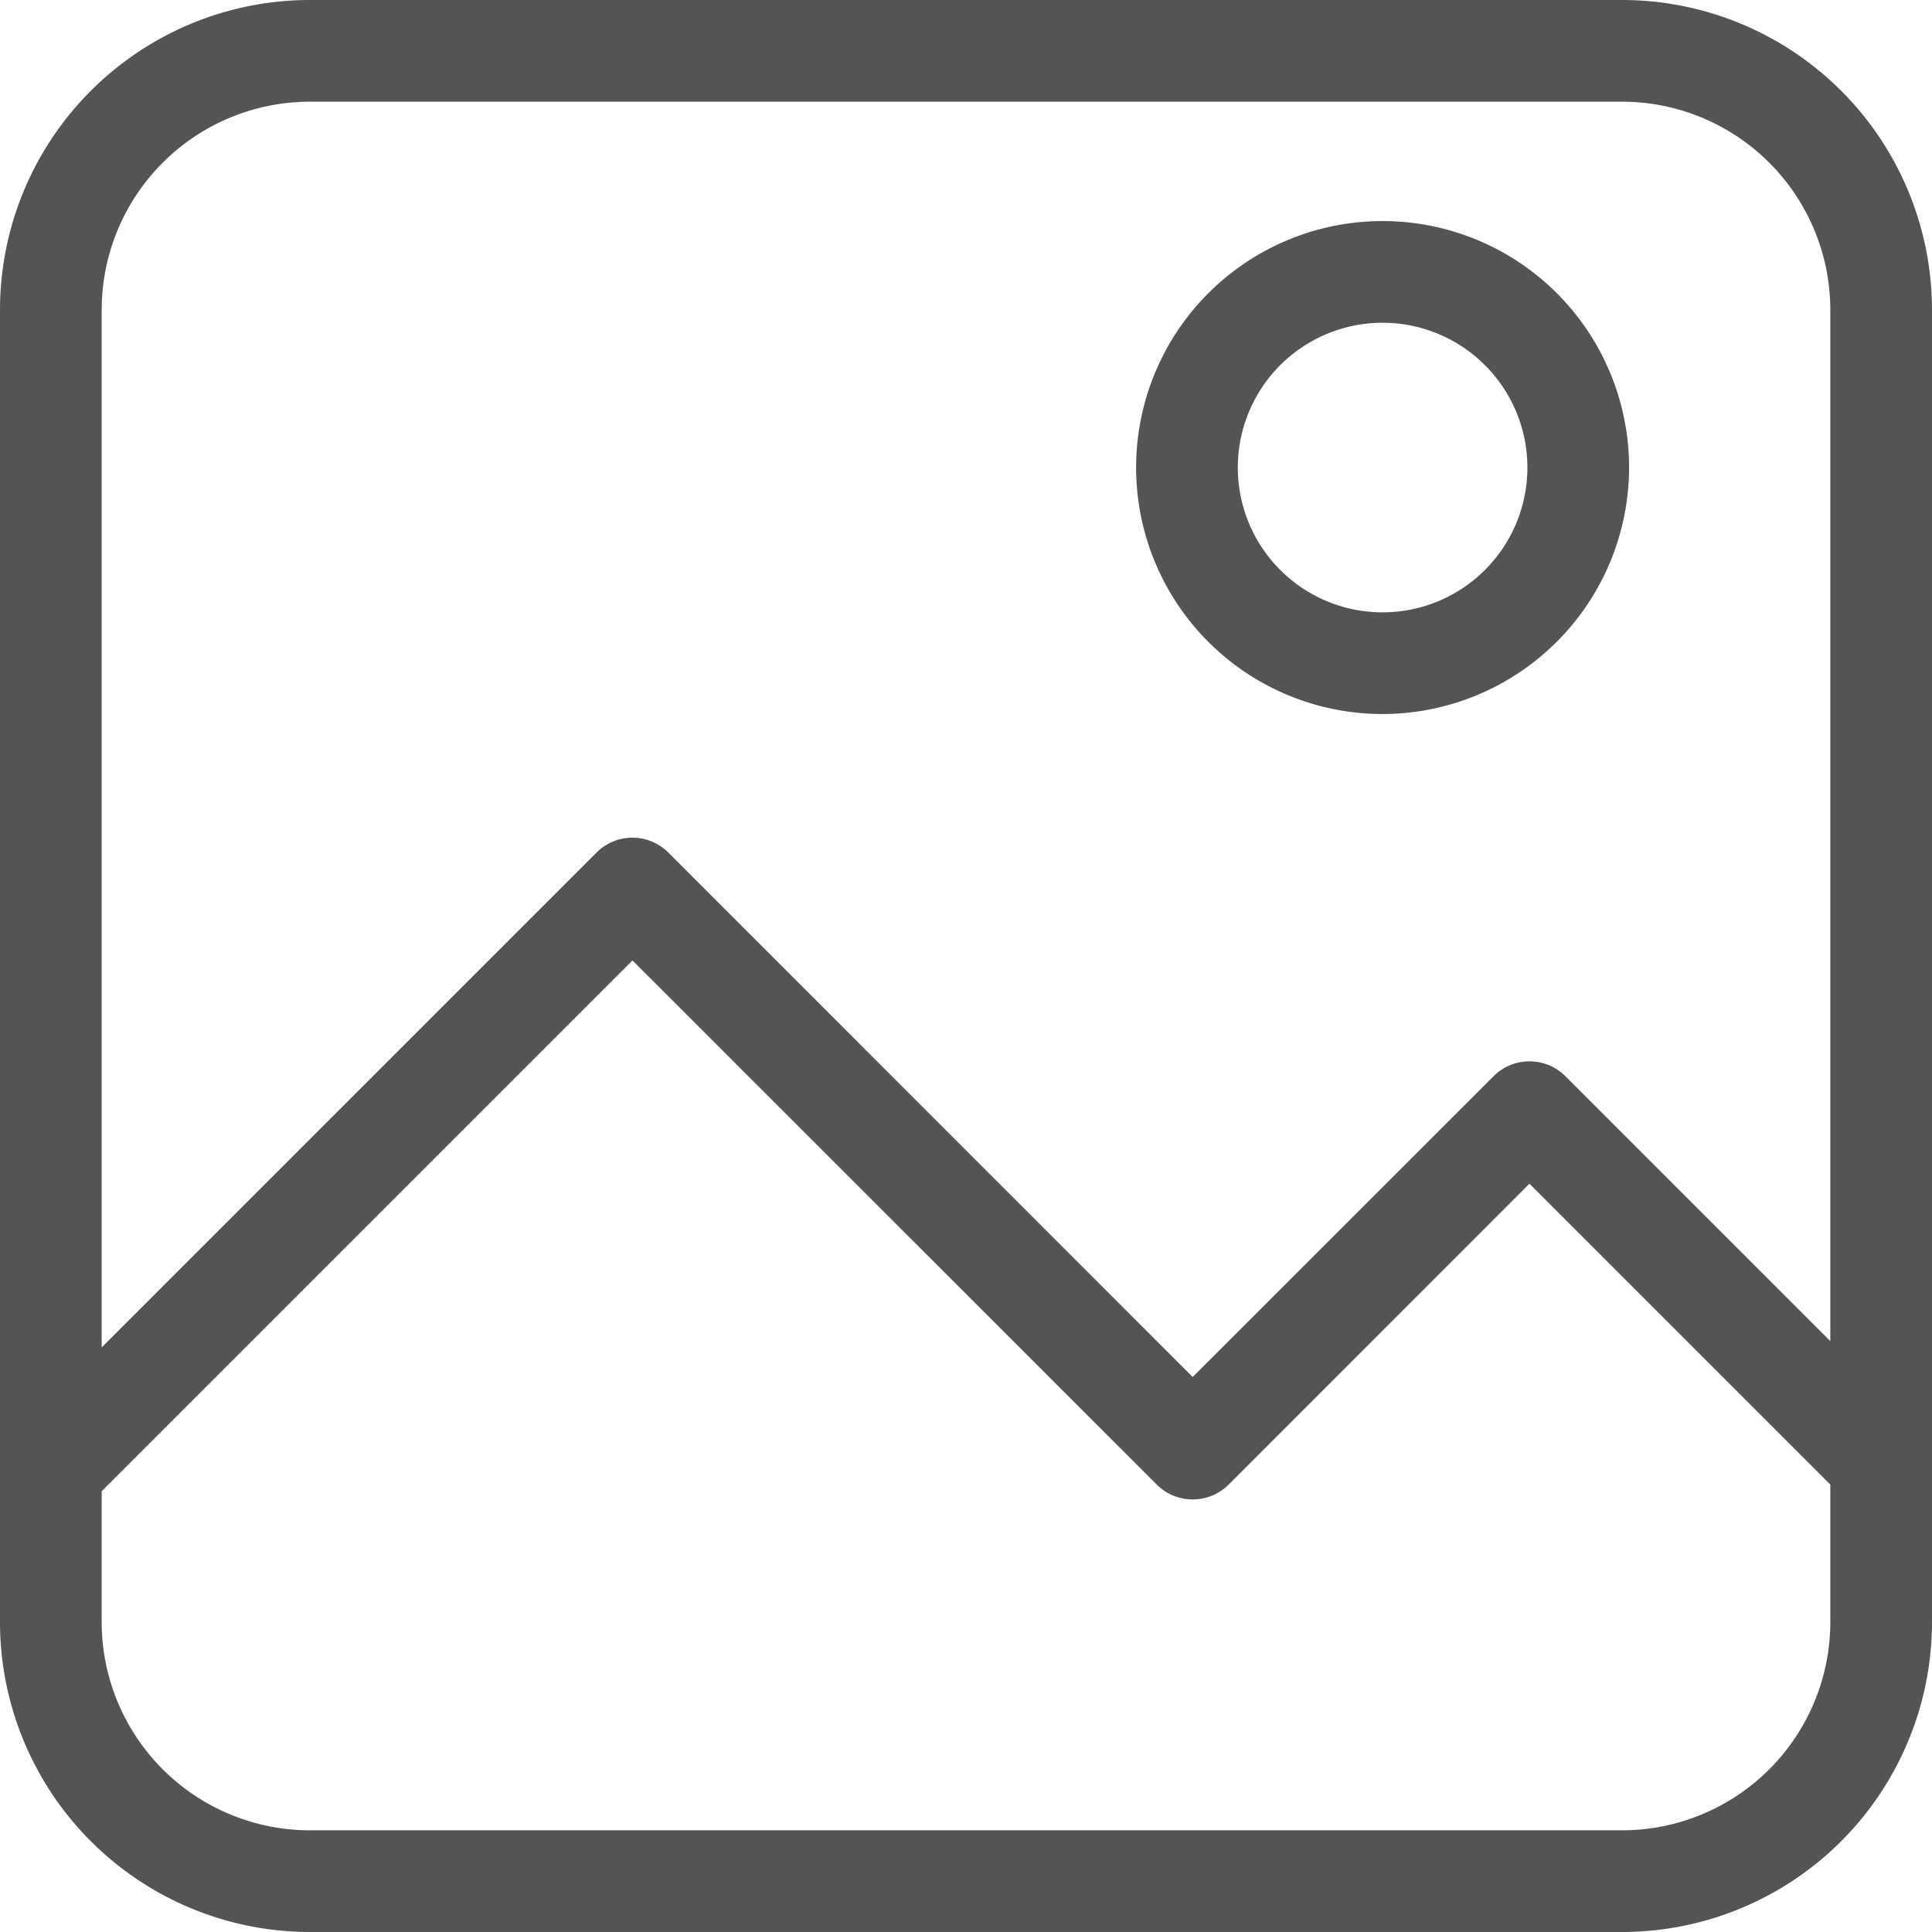 <?xml version="1.0" encoding="UTF-8" standalone="no"?><svg xmlns="http://www.w3.org/2000/svg" xmlns:xlink="http://www.w3.org/1999/xlink" fill="#545454" height="19" preserveAspectRatio="xMidYMid meet" version="1" viewBox="-0.0 0.0 19.0 19.0" width="19" zoomAndPan="magnify"><g data-name="Layer 2"><g data-name="Layer 1" id="change1_1"><path d="M15.954,19H3.046A3.049,3.049,0,0,1,0,15.954V3.046A3.049,3.049,0,0,1,3.046,0H15.954A3.049,3.049,0,0,1,19,3.046V15.954A3.049,3.049,0,0,1,15.954,19ZM1,14.665v1.289A2.049,2.049,0,0,0,3.046,18H15.954A2.049,2.049,0,0,0,18,15.954V14.6l-2.959-2.959L12.083,14.6a.5.5,0,0,1-.354.146h0a.5.5,0,0,1-.353-.146L6.22,9.445ZM6.22,8.238a.5.5,0,0,1,.353.147l5.156,5.157,2.959-2.958a.5.5,0,0,1,.707,0L18,13.189V3.046A2.049,2.049,0,0,0,15.954,1H3.046A2.049,2.049,0,0,0,1,3.046V13.251L5.866,8.385A.5.5,0,0,1,6.22,8.238ZM13.6,7.022A2.424,2.424,0,1,1,16.021,4.6,2.427,2.427,0,0,1,13.6,7.022Zm0-3.848A1.424,1.424,0,1,0,15.021,4.6,1.425,1.425,0,0,0,13.6,3.174Z" fill="inherit"/></g></g></svg>